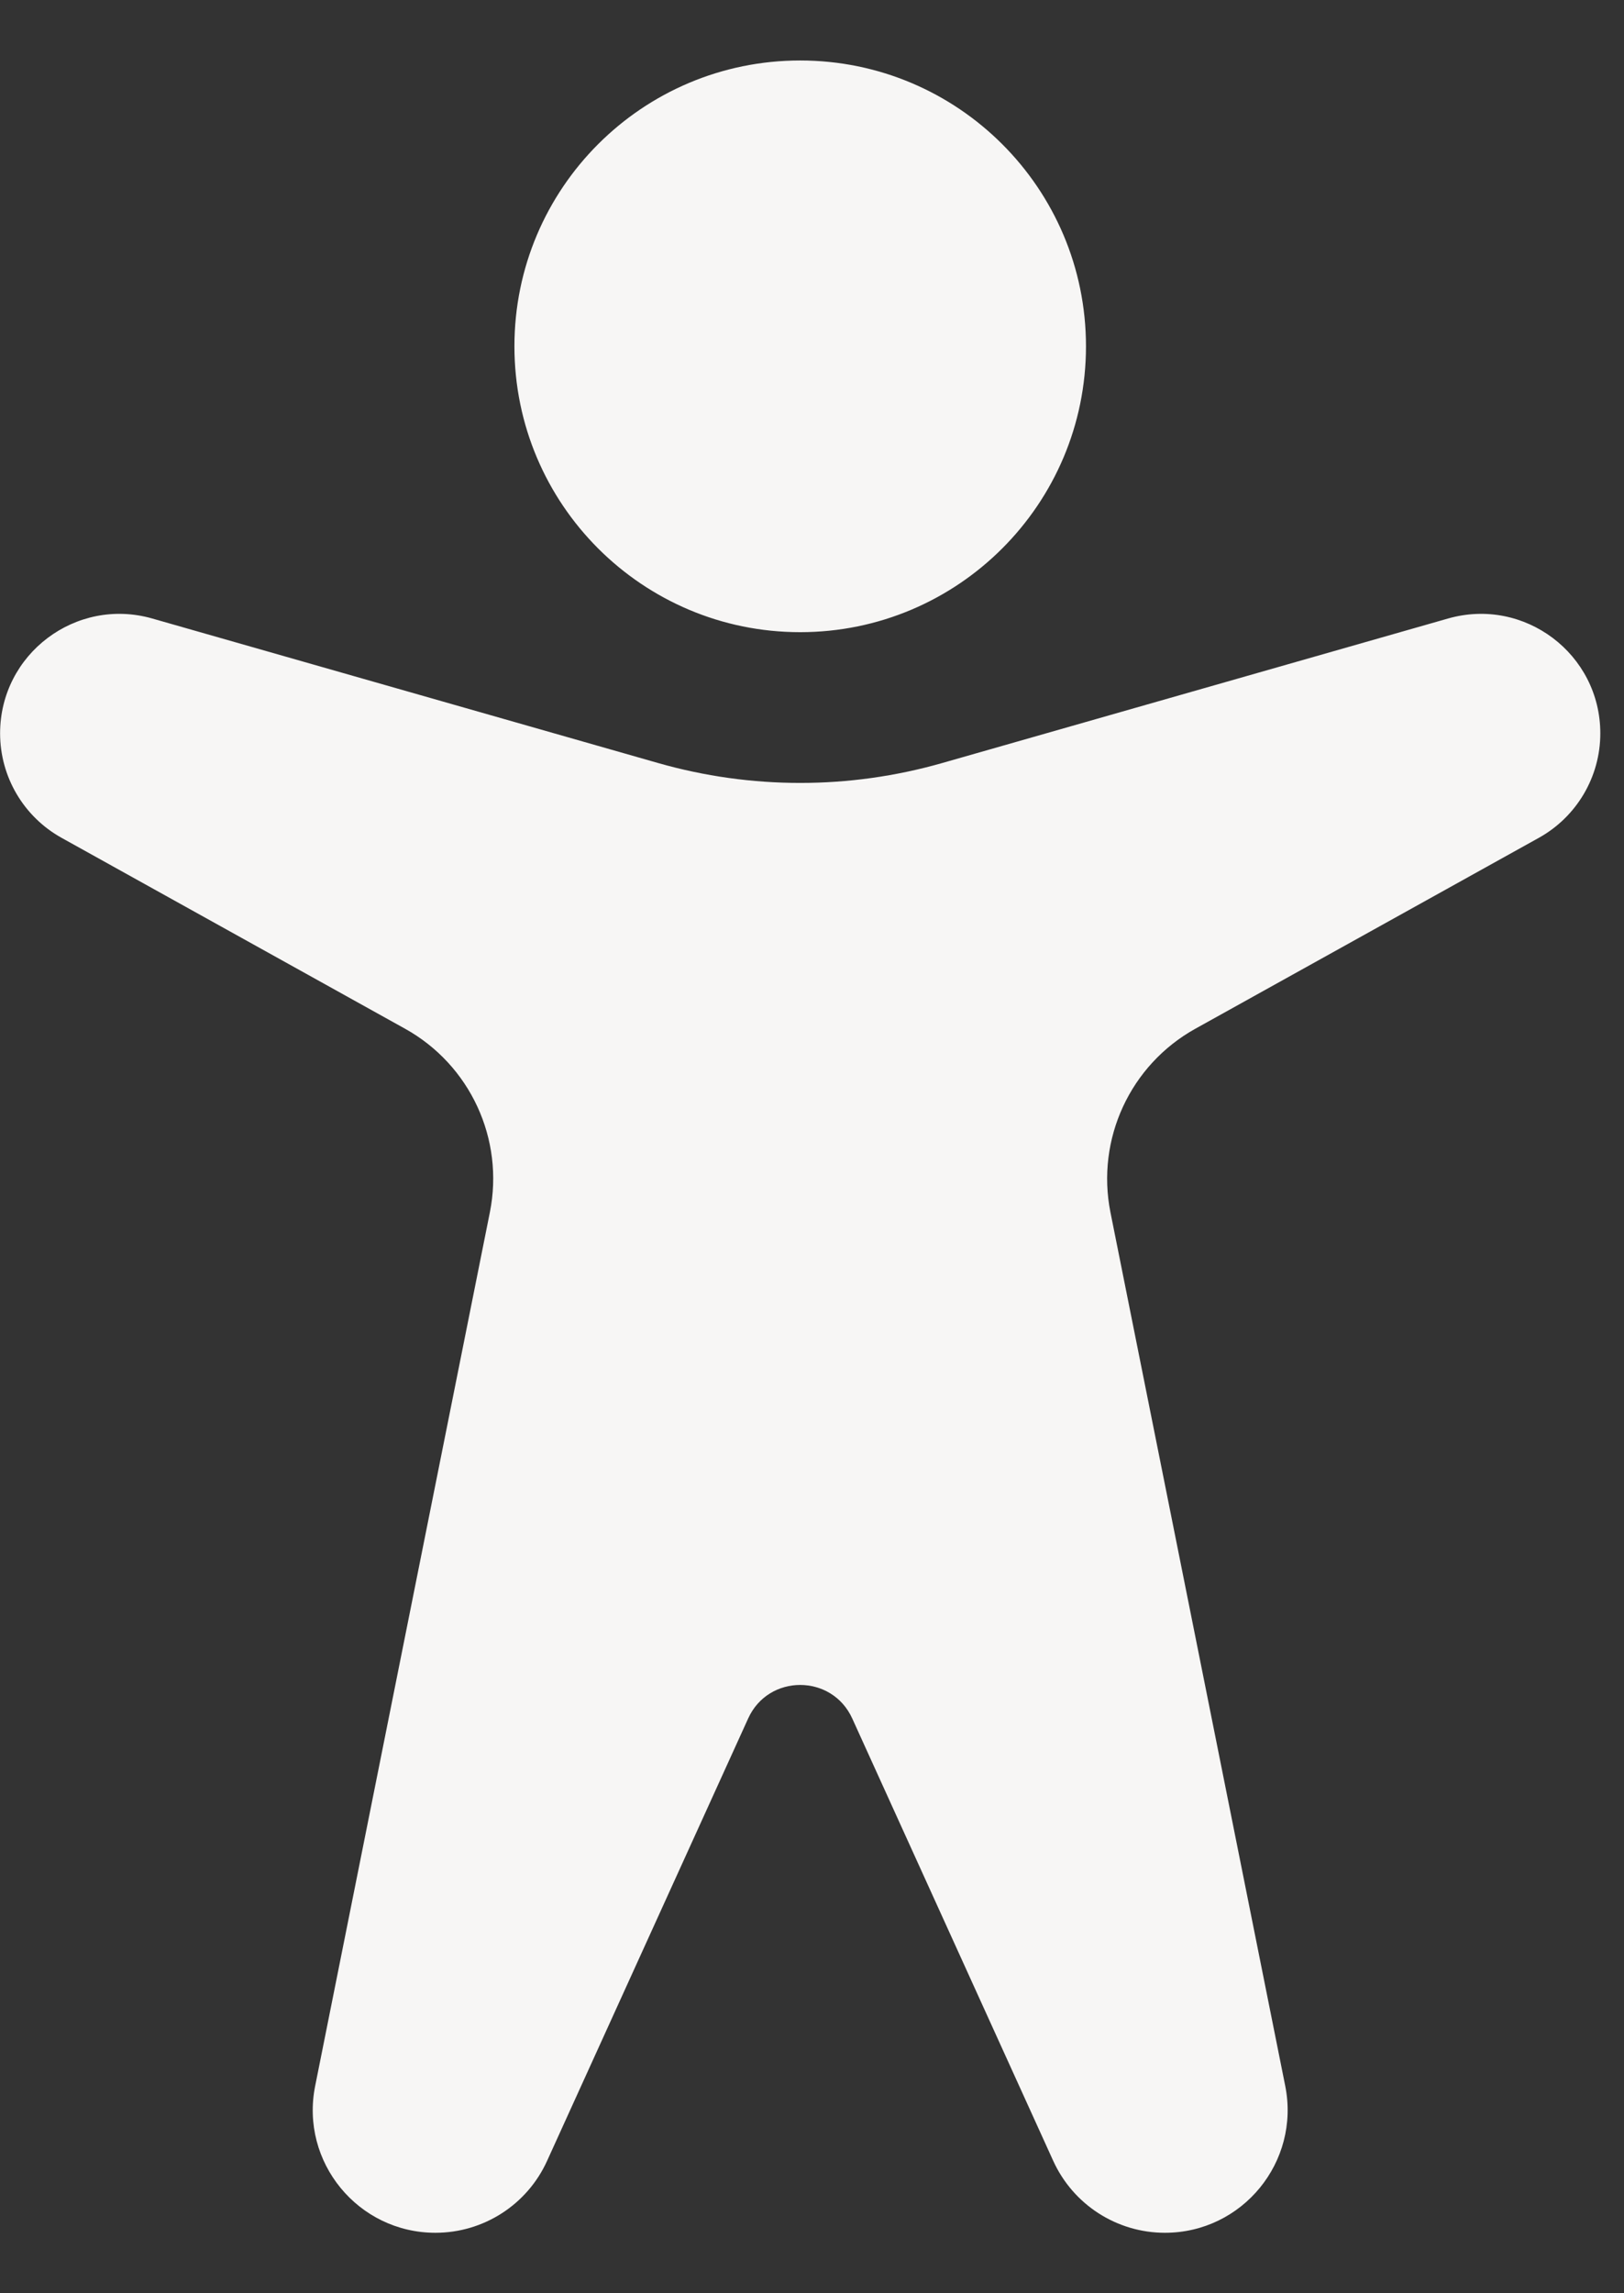 <svg width="17" height="24" viewBox="0 0 17 24" fill="none" xmlns="http://www.w3.org/2000/svg">
<rect x="0" y="0" width="17" height="24" fill="#333333" stroke="none"/>
<path fill-rule="evenodd" clip-rule="evenodd" d="M8.376 6.616C6.724 6.616 5.385 5.276 5.385 3.624C5.385 1.972 6.724 0.633 8.376 0.633C10.028 0.633 11.368 1.972 11.368 3.624C11.368 5.276 10.028 6.616 8.376 6.616ZM5.727 22.614L7.832 17.984C8.044 17.517 8.708 17.517 8.921 17.984L11.025 22.614C11.234 23.073 11.691 23.367 12.194 23.367C13.005 23.367 13.612 22.626 13.454 21.831L11.624 12.687C11.472 11.921 11.831 11.145 12.513 10.766L16.109 8.768C16.506 8.547 16.752 8.129 16.752 7.675C16.752 6.844 15.957 6.245 15.158 6.473L9.861 7.986C8.891 8.263 7.862 8.263 6.891 7.986L1.594 6.473C0.796 6.245 0.001 6.844 0.001 7.675C0.001 8.129 0.247 8.547 0.644 8.768L4.24 10.766C4.922 11.145 5.281 11.921 5.128 12.687L3.299 21.831C3.14 22.626 3.748 23.367 4.558 23.367C5.062 23.367 5.519 23.073 5.727 22.614Z" fill="#F7F6F5"/>
</svg>

